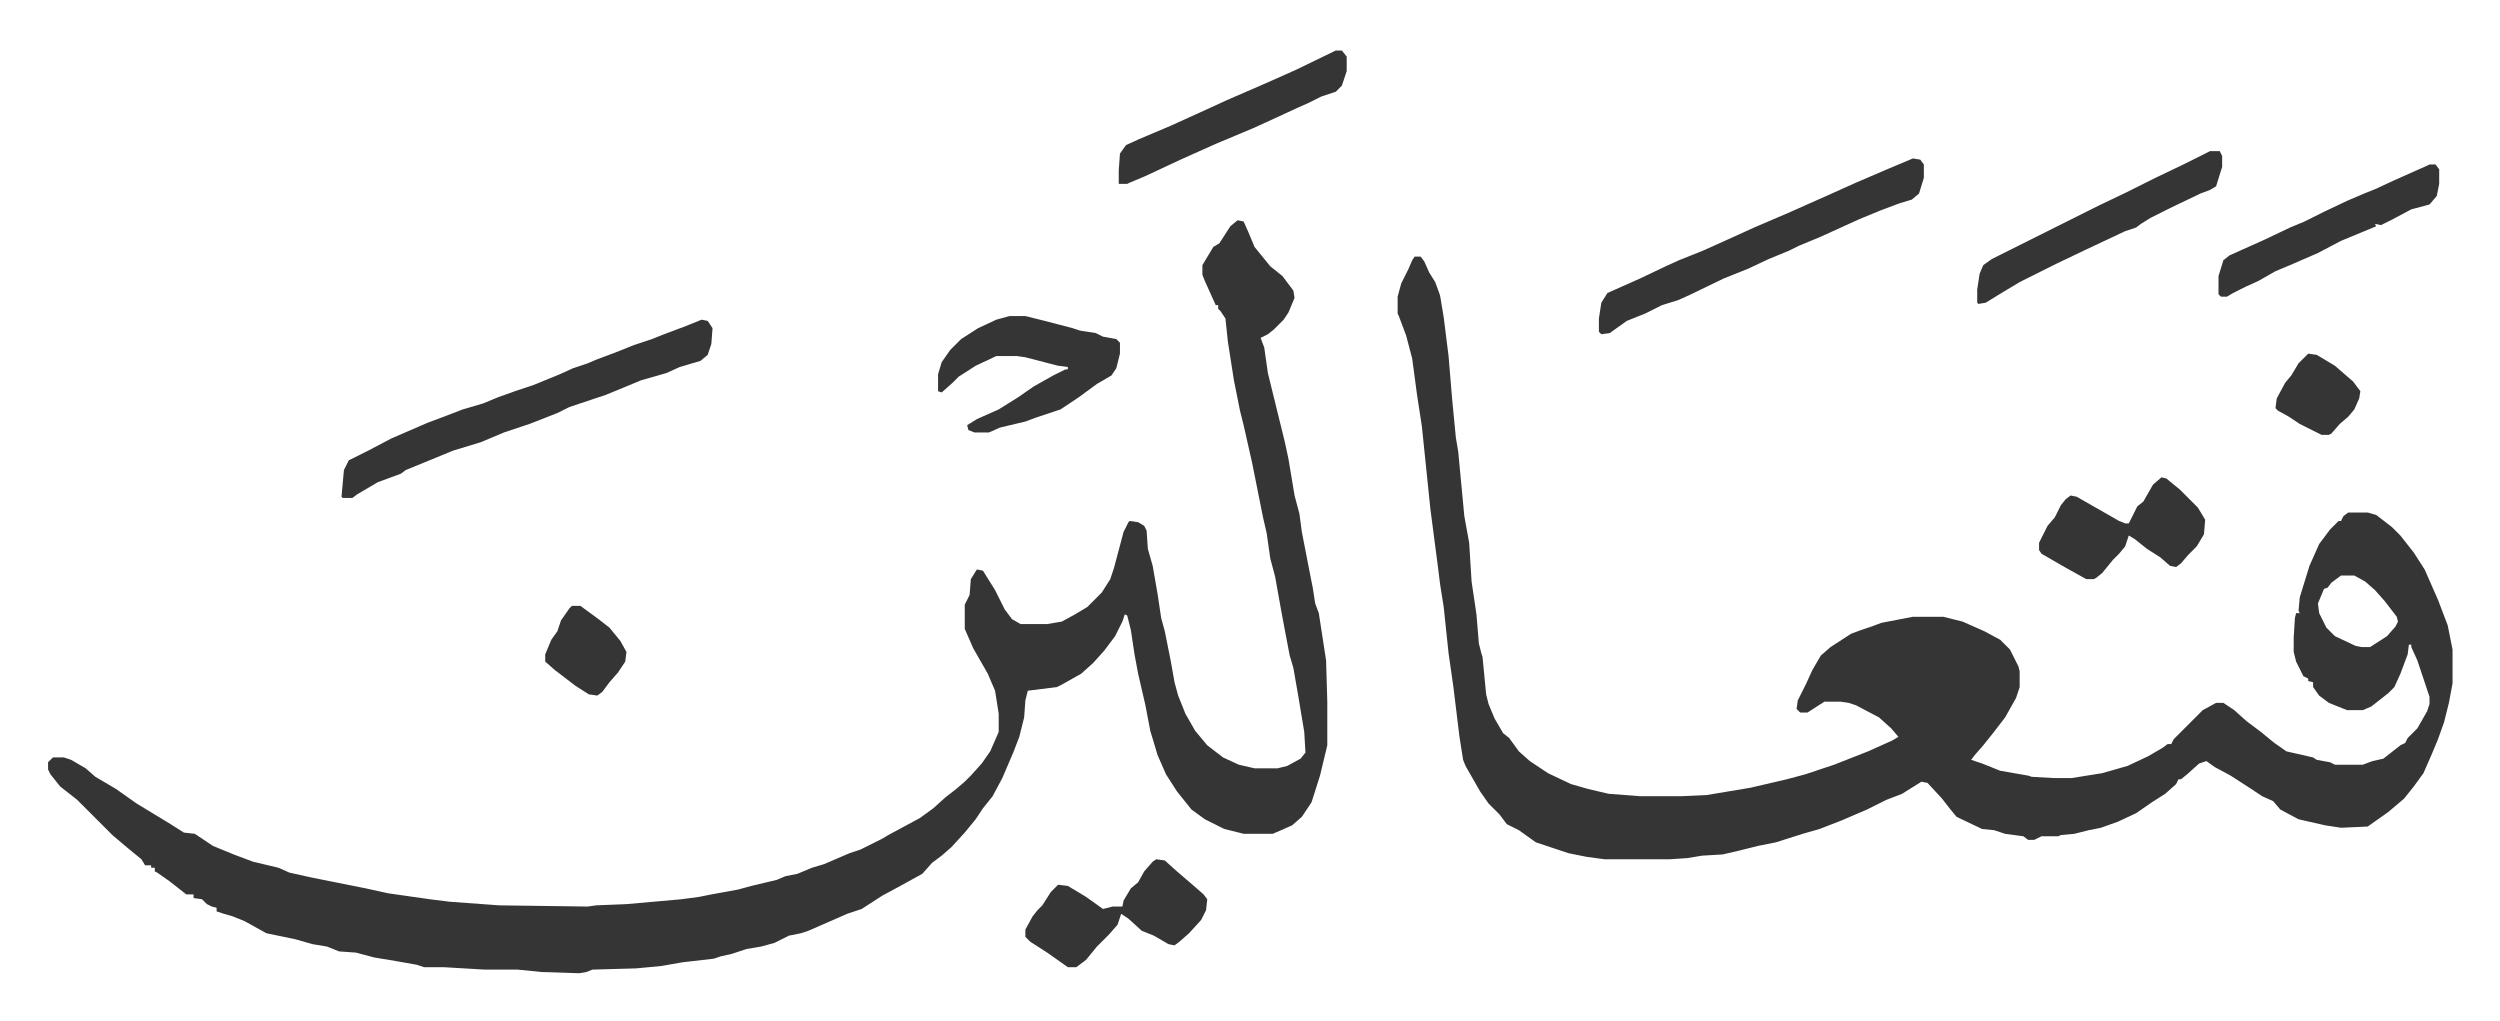 <svg xmlns="http://www.w3.org/2000/svg" role="img" viewBox="-39.65 295.35 2061.80 841.80"><path fill="#353535" id="rule_normal" d="M1127 507h5l3 4 4 9 5 8 4 11 3 18 4 32 3 36 3 31 2 12 5 53 4 22 2 32 4 27 2 24 2 8 1 3 3 31 2 8 5 12 7 12 5 4 8 11 9 8 15 10 19 9 14 4 17 4 26 2h34l21-1 36-6 30-7 15-4 24-8 28-11 20-9 5-3-6-7-10-9-19-10-6-2-7-1h-13l-14 9h-6l-3-3 1-7 7-14 5-11 7-12 8-7 17-11 8-3 9-3 8-3 26-5h25l16 4 18 8 13 7 8 8 7 14 1 4v13l-3 9-9 16-10 13-8 10-7 8-3 4 9 3 15 6 23 4 3 1 18 1h15l25-4 21-6 17-8 12-7 4-3h3l2-4 24-24 11-6h6l9 6 10 9 12 9 11 9 10 7 22 5 3 2 11 2 4 2h23l8-3 9-2 14-11 4-2 2-4 8-8 8-14 2-6v-6l-10-30-5-11v-2h-2l-1 8-6 16-5 11-5 5-14 11-7 3h-13l-15-6-8-6-5-7v-4l-4-1v-2l-4-2-6-12-2-8v-12l1-16 1-4h3l-1-2 1-11 4-13 4-13 8-18 9-12 7-7h2l2-4 4-3h16l7 2 13 10 7 7 11 14 9 14 11 25 8 21 4 20v28l-3 16-4 16-5 14-5 12-7 16-8 11-8 10-13 11-17 12-22 1-13-2-22-5-15-8-6-7-9-4-9-6-17-11-13-7-7-5-6 2-10 9-5 4h-2l-2 4-9 8-11 7-13 9-15 7-14 5-10 2-12 3-11 1-2 1h-14l-6 3h-5l-4-3-15-2-9-3-10-1-21-10-5-6-7-9-12-13-5-1-16 10-13 5-16 8-21 9-18 7-14 4-22 7-15 3-16 4-13 3-17 1-12 2-15 1h-53l-15-2-15-3-27-9-14-10-10-5-6-8-9-9-7-10-12-21-2-5-3-19-5-41-4-28-4-38-3-19-2-16-6-46-7-68-4-26-4-30-5-19-6-16-1-2v-14l3-11 6-12 3-7zm764 263l-8 6-3 4-3 1-5 12 1 8 6 12 7 7 17 8 5 1h7l14-9 7-8 2-4-1-4-10-13-8-9-8-7-9-5zM981 477l5 1 4 9 5 12 13 16 10 8 9 12 1 6-5 12-4 6-8 8-5 4-6 3 3 8 3 21 14 57 3 14 5 30 4 15 2 15 7 36 2 10 2 13 3 8 6 39 1 34v36l-6 25-7 22-8 12-8 7-9 4-7 3h-24l-16-4-16-8-11-8-12-15-9-14-7-16-6-20-4-21-6-26-3-16-3-20-3-12-2-1-2 6-6 12-9 12-9 10-10 9-16 9-4 2-24 3-2 8-1 14-4 16-5 13-9 21-8 15-8 10-6 9-9 11-11 12-8 7-8 6-8 9-20 11-13 7-17 11-12 4-16 7-16 7-6 2-10 2-12 6-11 3-12 2-12 4-9 2-6 2-26 3-17 3-21 2-36 1-5 2-6 1-31-1-20-2h-27l-34-2h-16l-6-2-17-3-18-3-15-4-14-1-10-4-12-2-14-4-24-5-18-10-10-4-7-2-6-2v-3l-4-1-4-2-4-4-7-1v-3h-6l-14-11-10-7-2-1v-3h-3v-2h-5l-3-5-11-9-13-11-29-29-14-11-8-10-2-4v-6l4-4h9l6 2 12 7 8 7 17 10 17 12 28 17 11 7 9 1 15 10 17 7 16 6 21 5 9 4 18 4 20 4 25 5 18 4 35 5 16 2 41 3 73 1 7-1 25-1 45-4 15-2 10-2 22-4 11-3 21-5 7-3 10-2 12-5 10-3 21-9 9-3 12-6 6-3 5-3 26-14 11-8 10-9 9-7 7-6 5-5 9-10 7-10 7-16v-15l-3-19-6-14-12-21-7-16v-20l4-8 1-13 5-8 5 1 10 16 8 16 6 8 7 4h22l12-2 11-6 10-6 12-12 7-11 3-9 8-30 4-8 1-1 7 1 5 3 2 4 1 15 4 14 4 23 3 20 3 11 5 25 3 17 3 11 6 15 8 14 10 12 13 10 13 6 13 3h19l8-2 11-6 4-5-1-17-5-30-4-23-3-10-4-21-3-16-5-28-4-15-3-21-3-13-9-45-7-31-3-12-5-25-5-32-2-19-4-6-2-2v-3h-2l-9-20-2-5v-8l9-15 5-3 9-14zm-442 82l5 1 4 6-1 13-3 9-6 5-17 5-11 5-21 6-12 5-17 7-9 3-21 7-10 5-23 9-21 7-19 8-23 7-17 7-22 9-4 3-19 7-17 10-4 3h-8l-1-1 1-11 1-11 4-8 16-8 19-10 30-13 16-6 13-5 17-5 12-5 14-5 15-5 22-9 11-5 12-4 7-3 16-6 15-6 15-5 10-4 16-6z"/><path fill="#353535" id="rule_normal" d="M1538 426l6 1 3 4v11l-4 13-6 5-10 3-16 6-17 7-33 15-17 7-8 4-17 7-17 8-20 8-29 14-9 4-13 4-14 7-15 6-14 10-7 1-2-2v-11l2-13 5-8 27-12 21-10 11-5 20-8 20-9 22-10 28-12 36-16 20-9 28-12zM793 556h13l16 4 23 6 6 2 13 2 6 3 11 2 3 3v9l-3 12-4 6-12 7-15 11-15 10-21 7-8 3-21 5-9 4h-12l-5-2-1-4 8-5 18-8 16-10 13-9 16-9 10-5h2v-2l-8-1-27-7-7-1h-17l-17 8-14 9-5 5-9 8-3-1v-14l3-10 7-10 9-9 14-9 15-7zm121 448l7 1 10 9 14 12 8 7 3 4-1 9-4 8-10 11-8 7-4 3-5-1-12-7-10-4-11-10-6-4-3 9-7 8-10 10-9 11-8 6h-7l-17-12-14-9-4-4v-6l6-11 4-5 4-4 7-11 6-6 8 1 15 9 14 10 8-2h8l1-5 6-10 6-5 5-9 7-8zm829-315l4 1 11 9 15 15 6 10-1 12-6 10-7 7-6 7-4 3-5-1-8-7-11-7-10-8-5-3-3 9-5 6-5 5-9 11-5 4-2 1h-6l-18-10-19-11-2-3v-6l7-14 6-7 5-10 4-5 4-3 5 1 14 8 21 12 5 2h3l7-14 5-4 8-14zm40-269h8l2 4v9l-5 16-5 3-8 3-25 12-16 8-8 5-4 3-9 3-34 16-23 11-30 15-15 9-13 8-6 1-1-1v-11l2-13 3-7 7-5 16-8 20-10 16-8 36-18 23-11 24-12 23-11 16-8zm-721-83h5l4 5v12l-4 12-5 5-12 4-10 5-9 4-26 12-11 5-31 13-29 13-30 14-12 5-2 1h-7v-11l1-14 5-7 11-5 26-11 33-15 13-6 30-13 27-12zm902 94h5l3 4v12l-2 10-6 7-15 4-15 8-10 5-5-1 1 2-29 12-19 10-23 10-12 5-14 8-11 5-10 5-5 3h-5l-2-2v-15l4-13 5-4 29-13 21-10 12-5 16-8 19-9 14-6 10-4 15-7 27-12zM432 795h7l15 11 9 7 9 11 5 9-1 8-6 9-7 8-6 8-4 3-7-1-11-7-17-13-8-7v-6l5-12 5-7 3-9 7-10zm1432-208l7 1 15 9 15 13 6 8-1 6-4 9-5 6-7 6-7 8-2 1h-6l-10-5-8-4-9-6-9-5-2-2 1-8 7-13 5-6 6-10z"/></svg>

